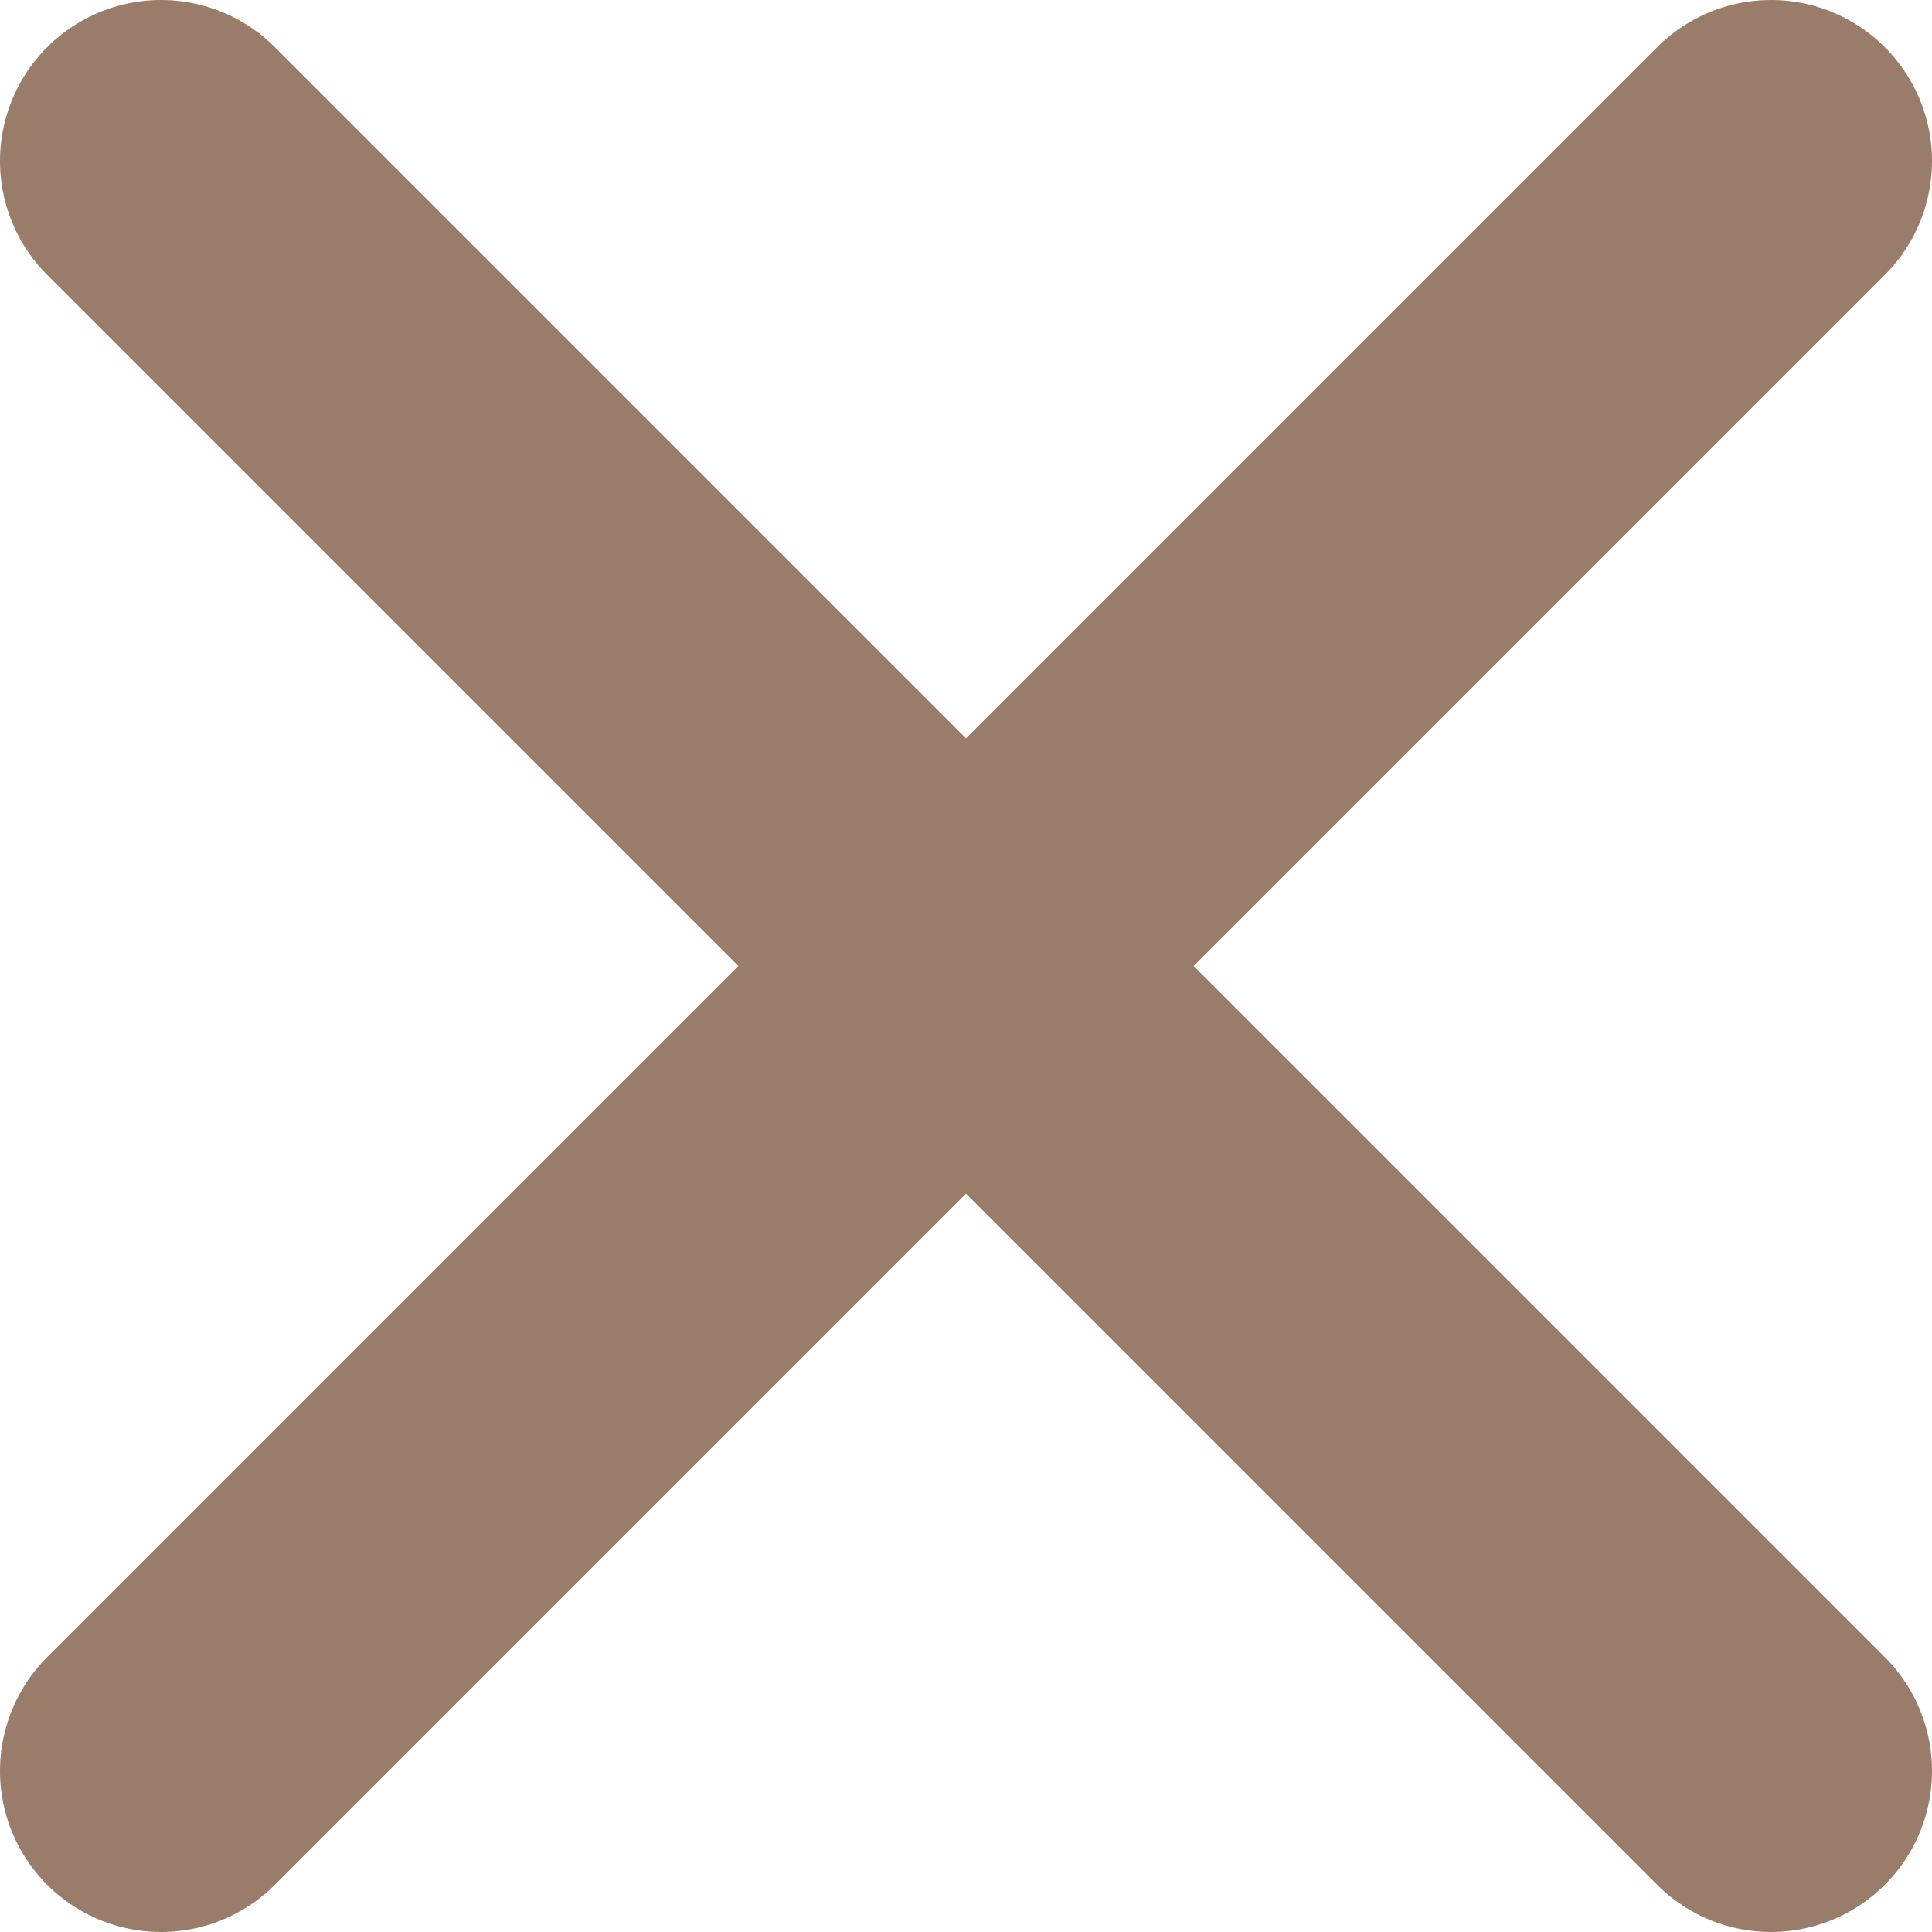 <?xml version="1.0" encoding="UTF-8"?> <svg xmlns="http://www.w3.org/2000/svg" width="12" height="12" viewBox="0 0 12 12" fill="none"><path d="M1 1L11 11M1 11L11 1" stroke="#997C6A" stroke-width="2" stroke-linecap="round" stroke-linejoin="round"></path></svg> 